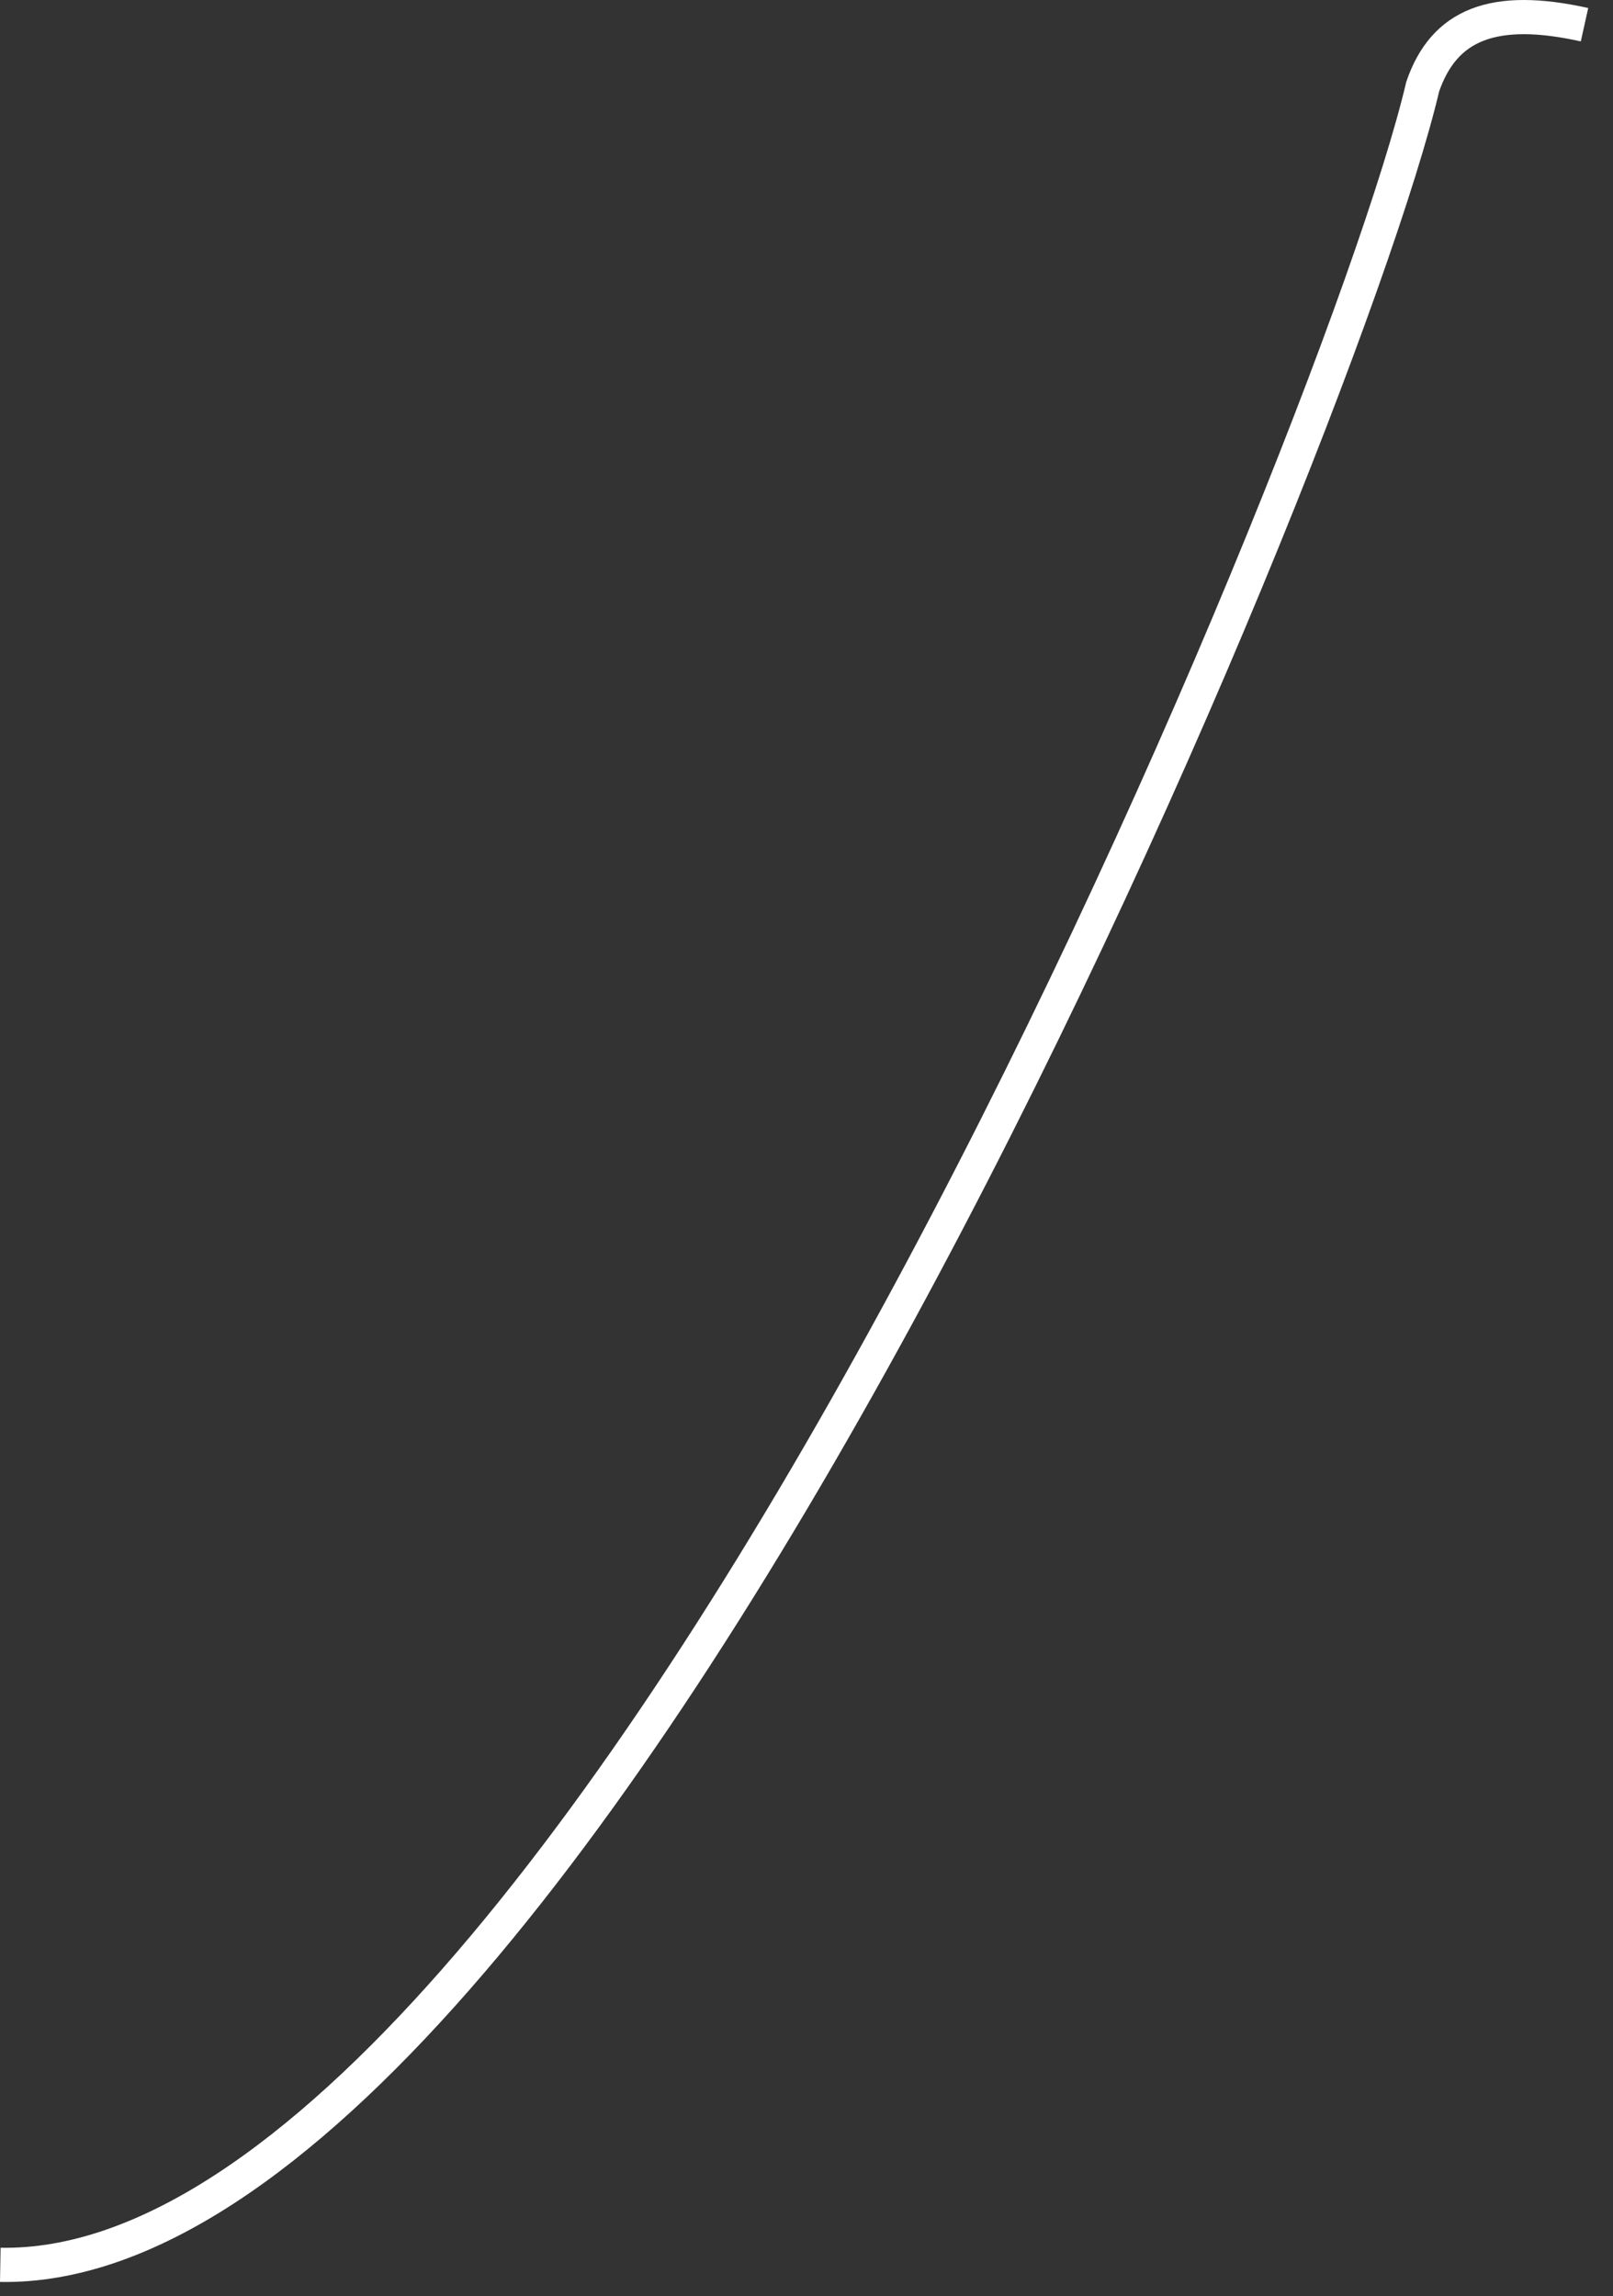 <?xml version="1.0" encoding="UTF-8"?> <svg xmlns="http://www.w3.org/2000/svg" width="59" height="84" viewBox="0 0 59 84" fill="none"><rect x="0" y="0" width="59" height="84" fill="#333333" stroke="none"/><path d="M0.011 82.853C21.248 83.229 48.918 16.436 52.041 3.164C52.822 0.904 54.612 0.16 57.958 0.904" stroke="white" stroke-width="1.251"></path></svg> 